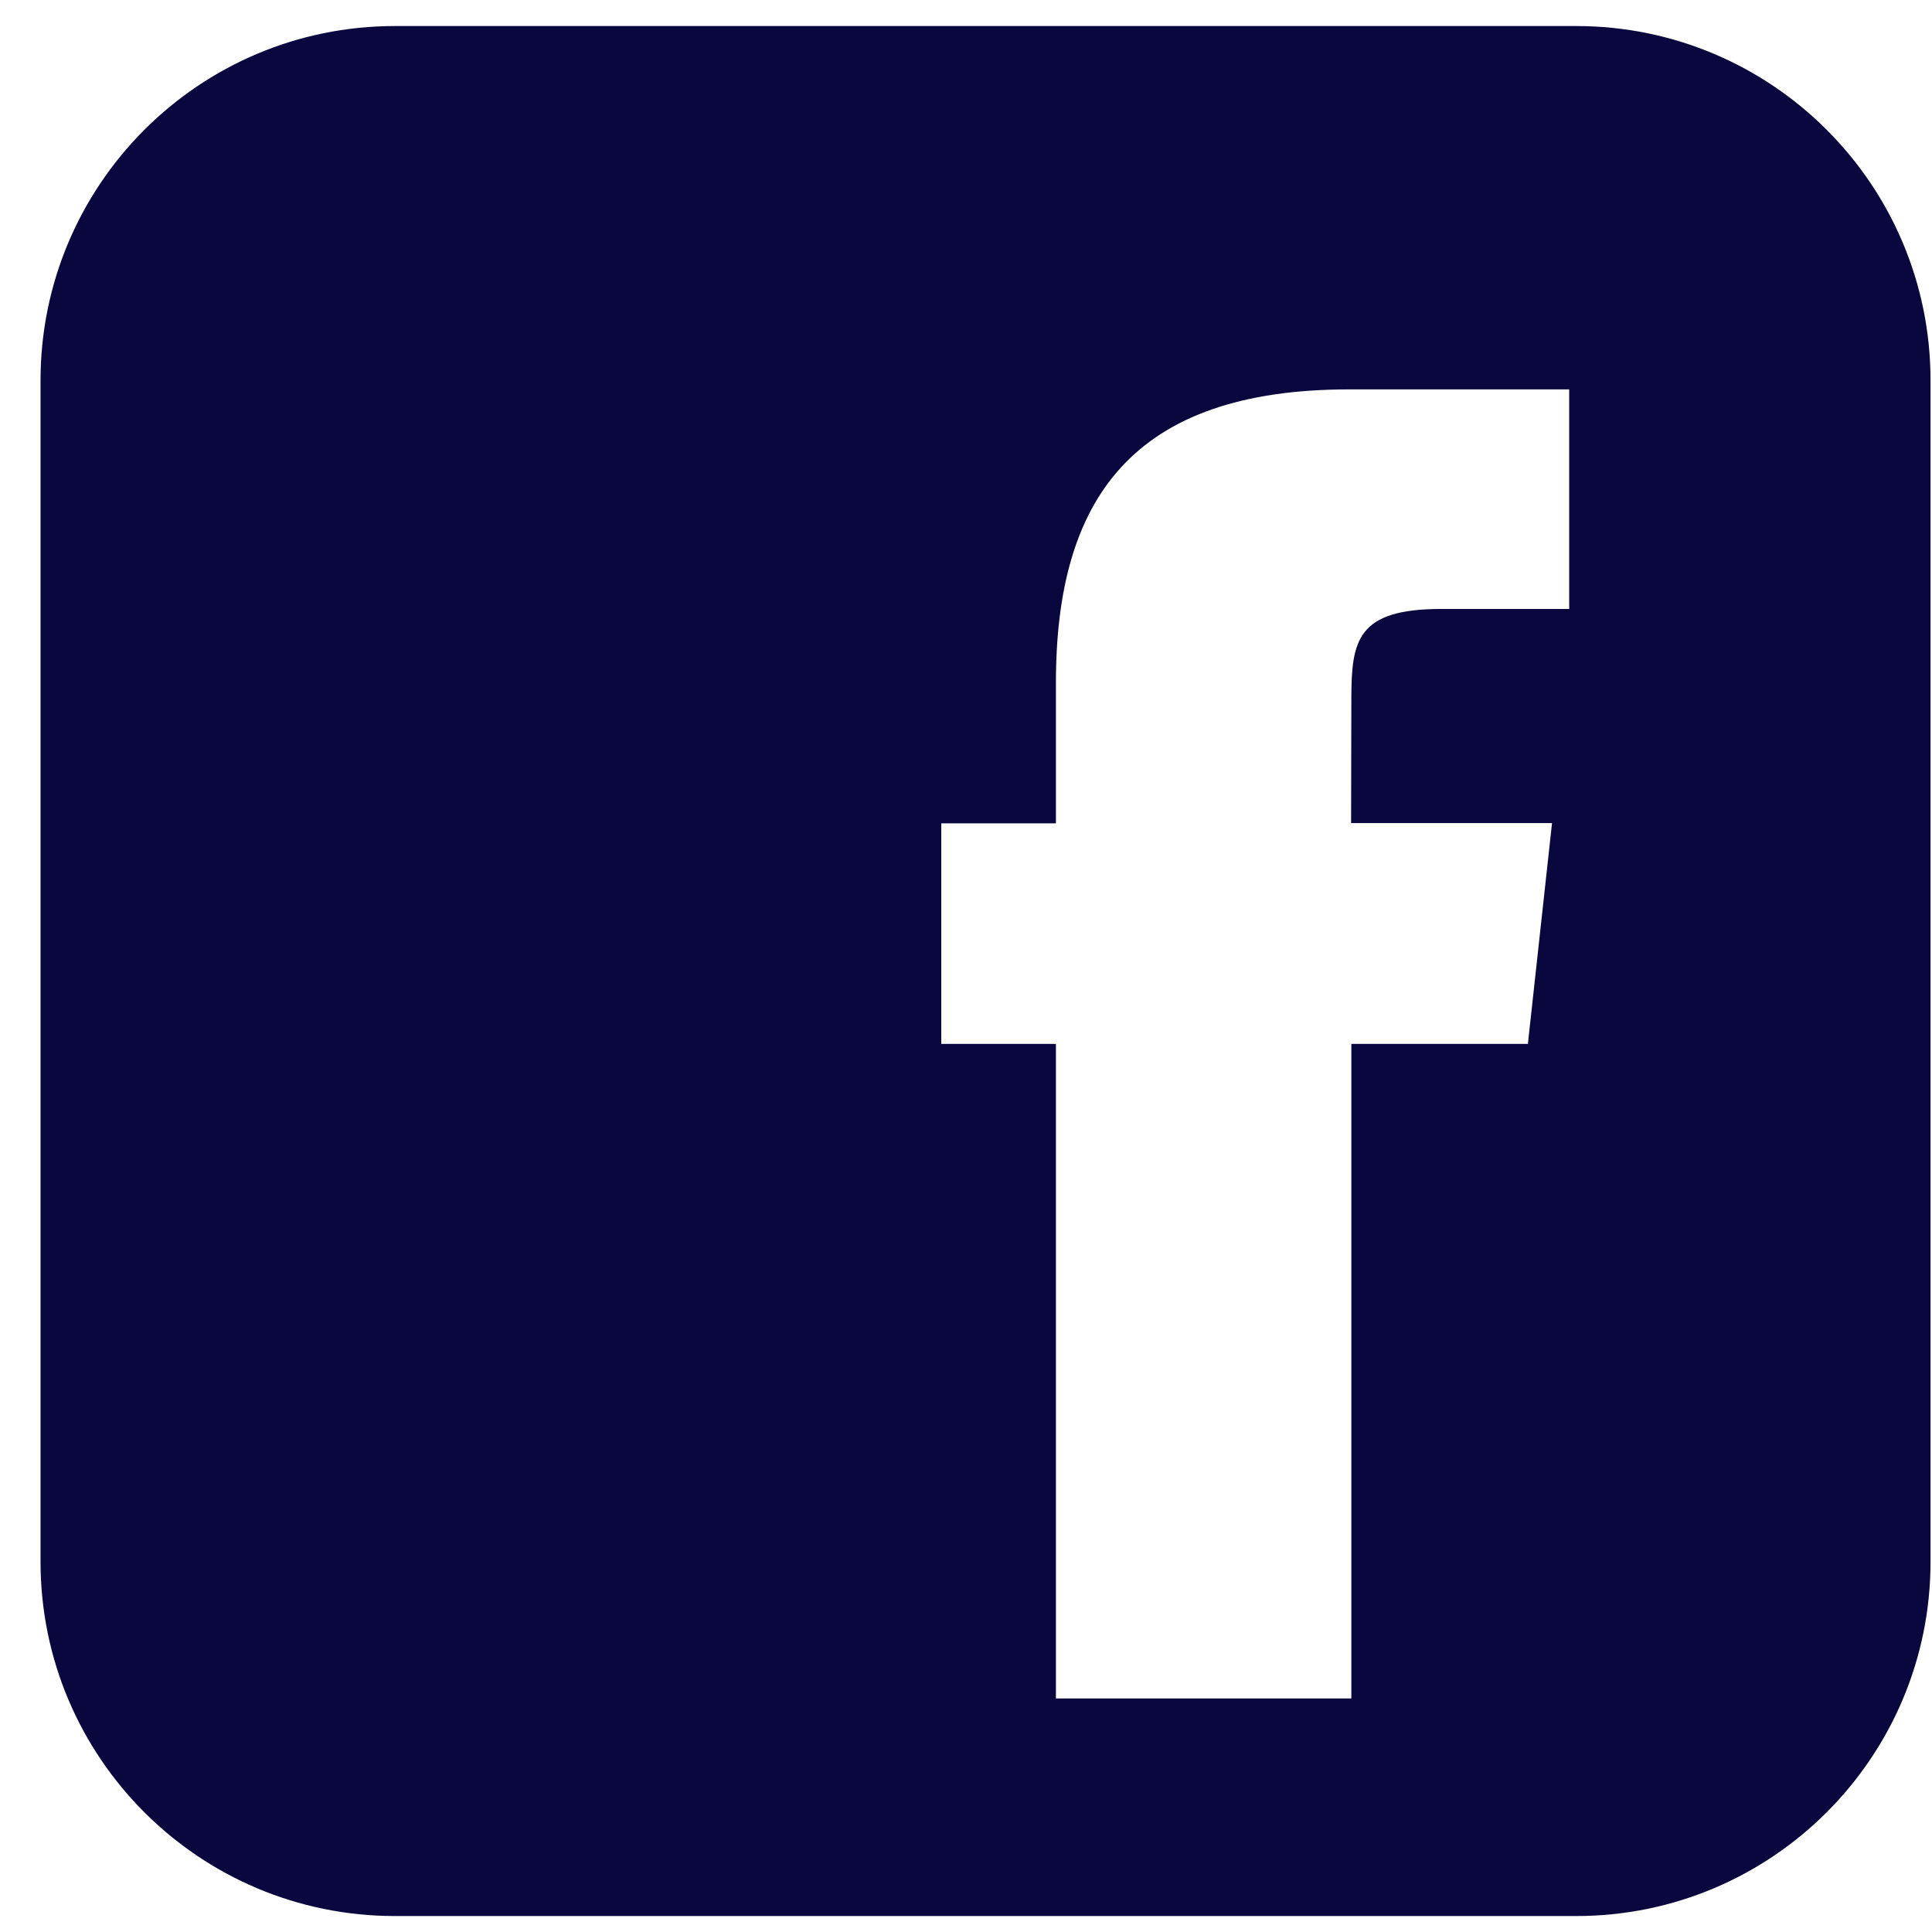<svg width="46" height="46" viewBox="0 0 46 46" fill="none" xmlns="http://www.w3.org/2000/svg">
<path fill-rule="evenodd" clip-rule="evenodd" d="M37.528 0.62H9.402C4.743 0.62 0.965 4.398 0.965 9.058V37.183C0.965 41.843 4.743 45.62 9.402 45.62H37.528C42.187 45.62 45.965 41.843 45.965 37.183V9.058C45.965 4.398 42.187 0.62 37.528 0.62ZM36.385 24.855H32.175V40.439H25.141V24.855H22.411V19.603H25.141V16.258C25.141 11.876 26.964 9.271 32.127 9.271H37.362V14.499H34.318C32.305 14.499 32.175 15.251 32.175 16.648L32.169 19.597H36.953L36.379 24.849L36.385 24.855Z" fill="#09073D"/>
</svg>

